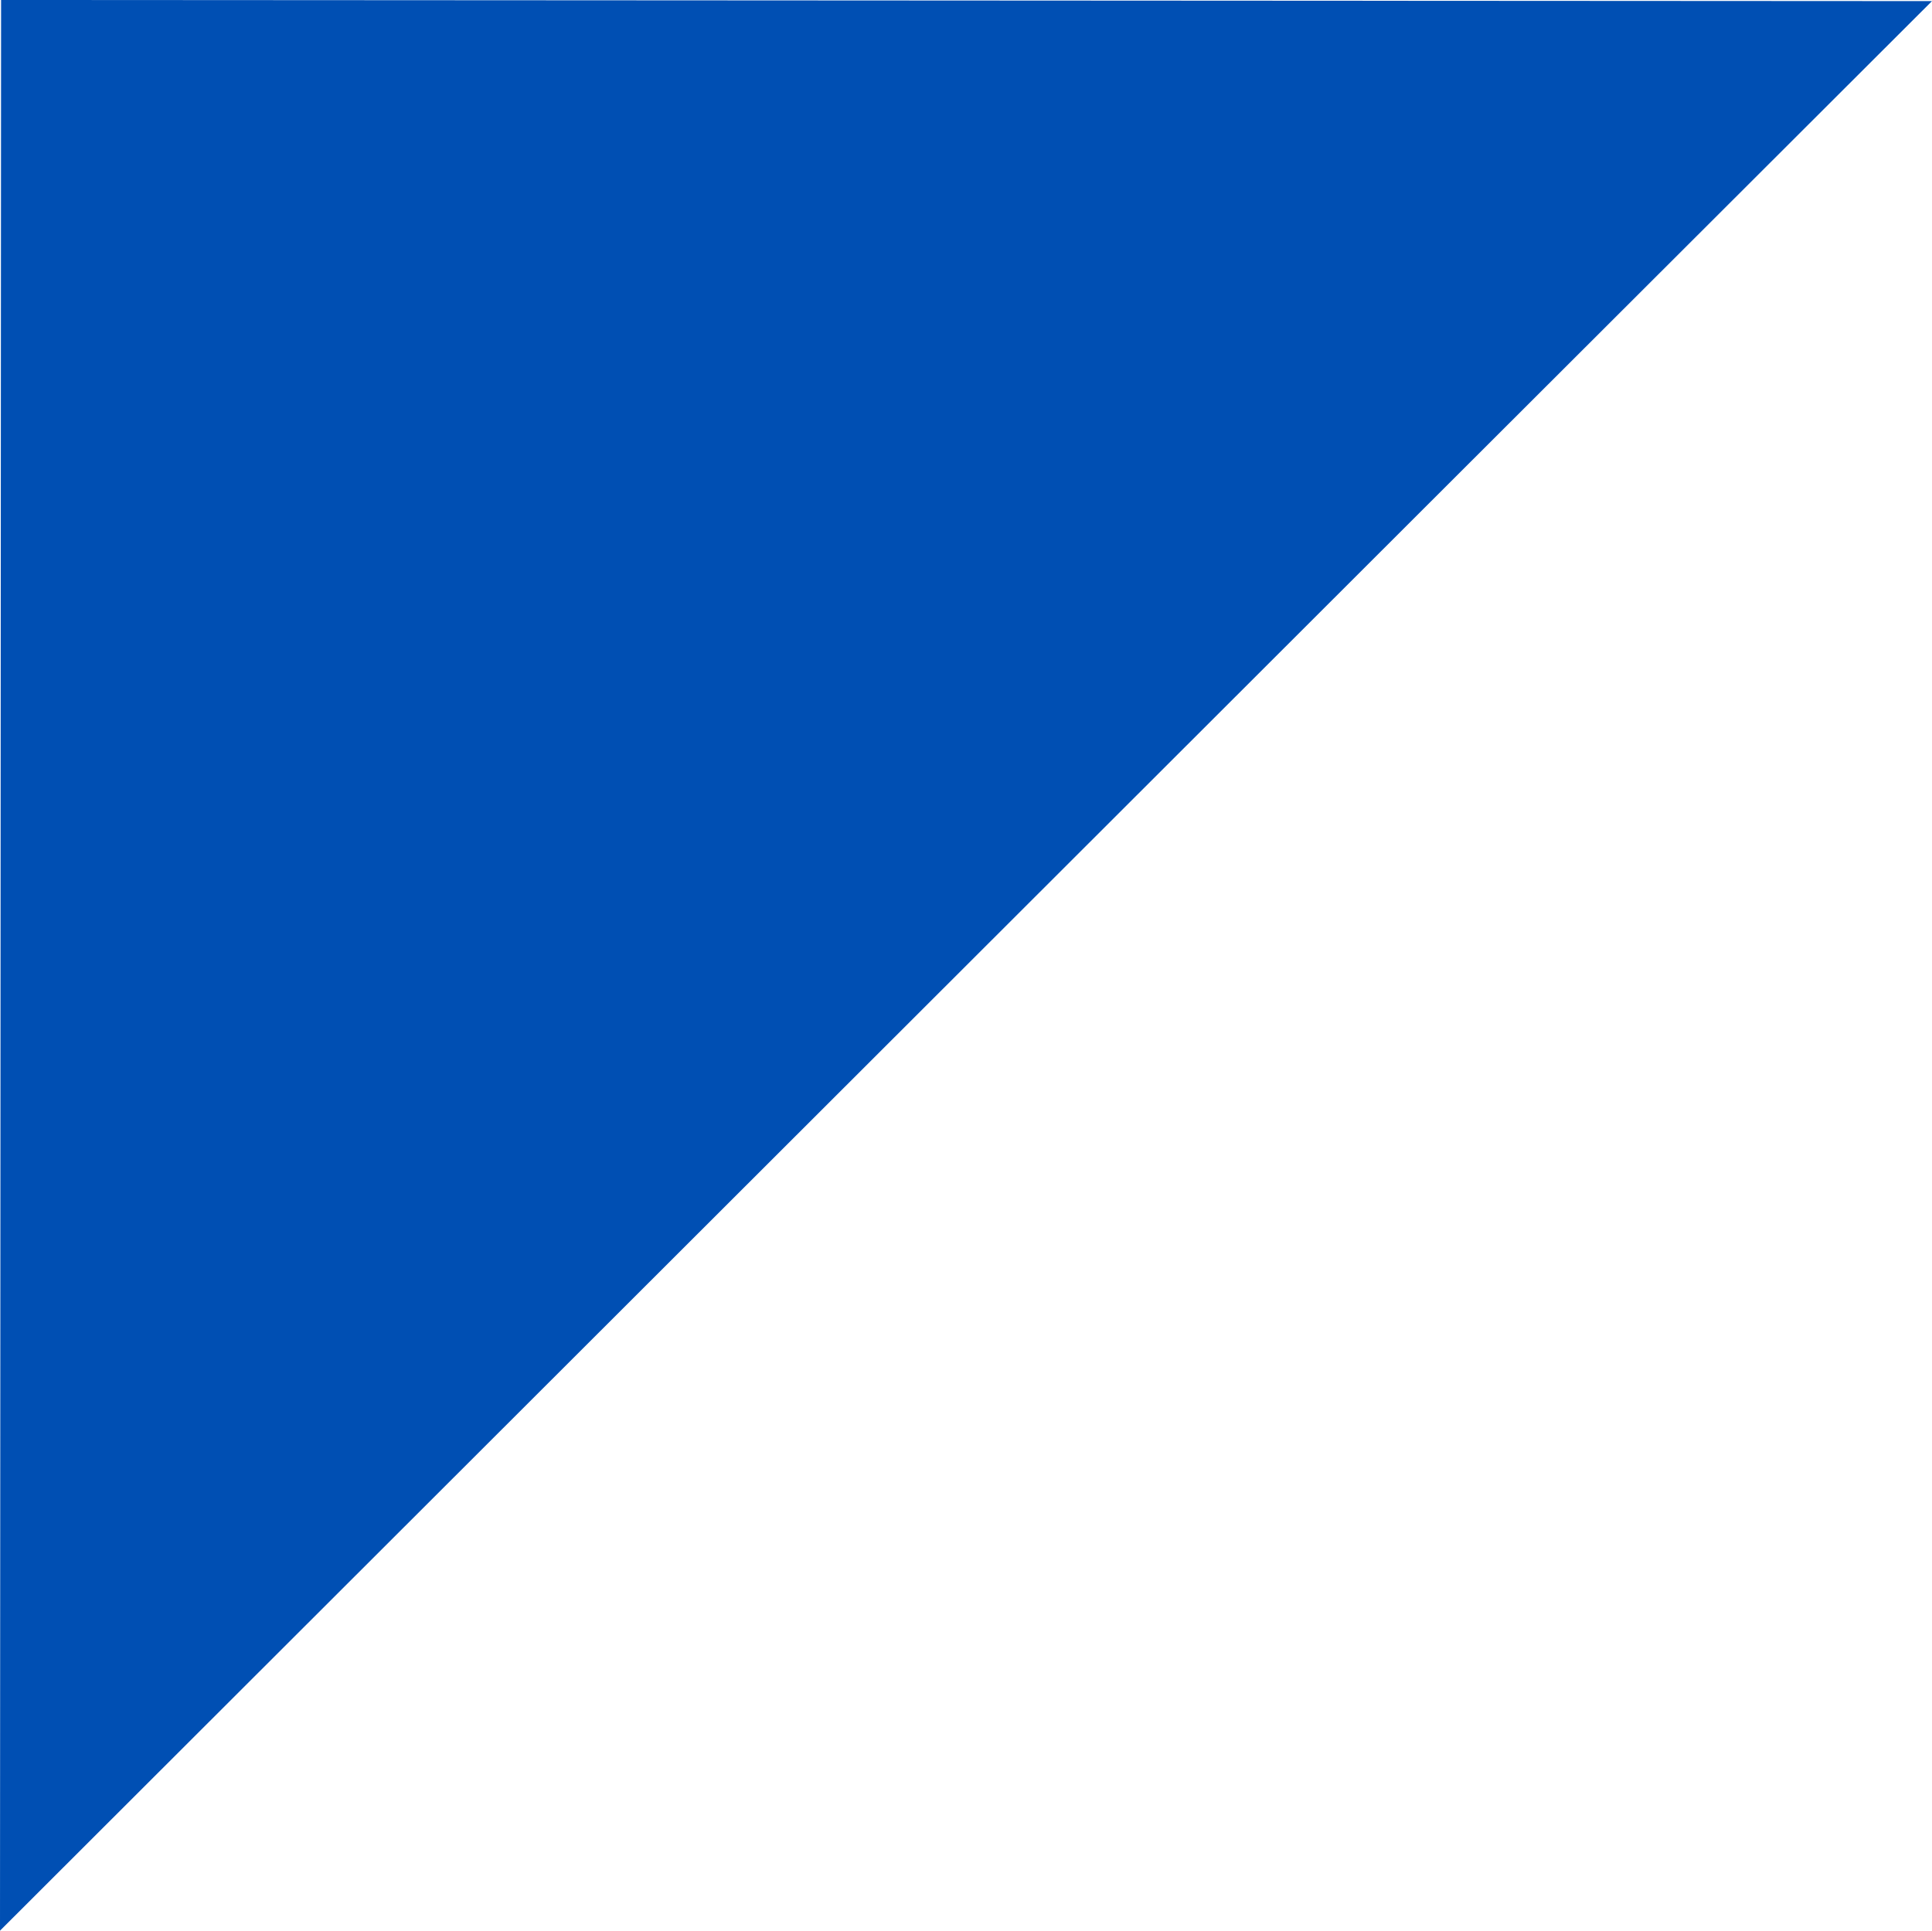 <?xml version="1.0" encoding="utf-8"?>
<!-- Generator: Adobe Illustrator 16.0.0, SVG Export Plug-In . SVG Version: 6.00 Build 0)  -->
<!DOCTYPE svg PUBLIC "-//W3C//DTD SVG 1.1//EN" "http://www.w3.org/Graphics/SVG/1.1/DTD/svg11.dtd">
<svg version="1.1" id="Layer_1" xmlns="http://www.w3.org/2000/svg" xmlns:xlink="http://www.w3.org/1999/xlink" x="0px" y="0px"
	 width="67.014px" height="66.977px" viewBox="0 0 67.014 66.977" enable-background="new 0 0 67.014 66.977" xml:space="preserve">
<polygon fill="#004FB3" points="0.038,0 0,66.976 50.26,16.769 67.014,0.038 "/>
</svg>
